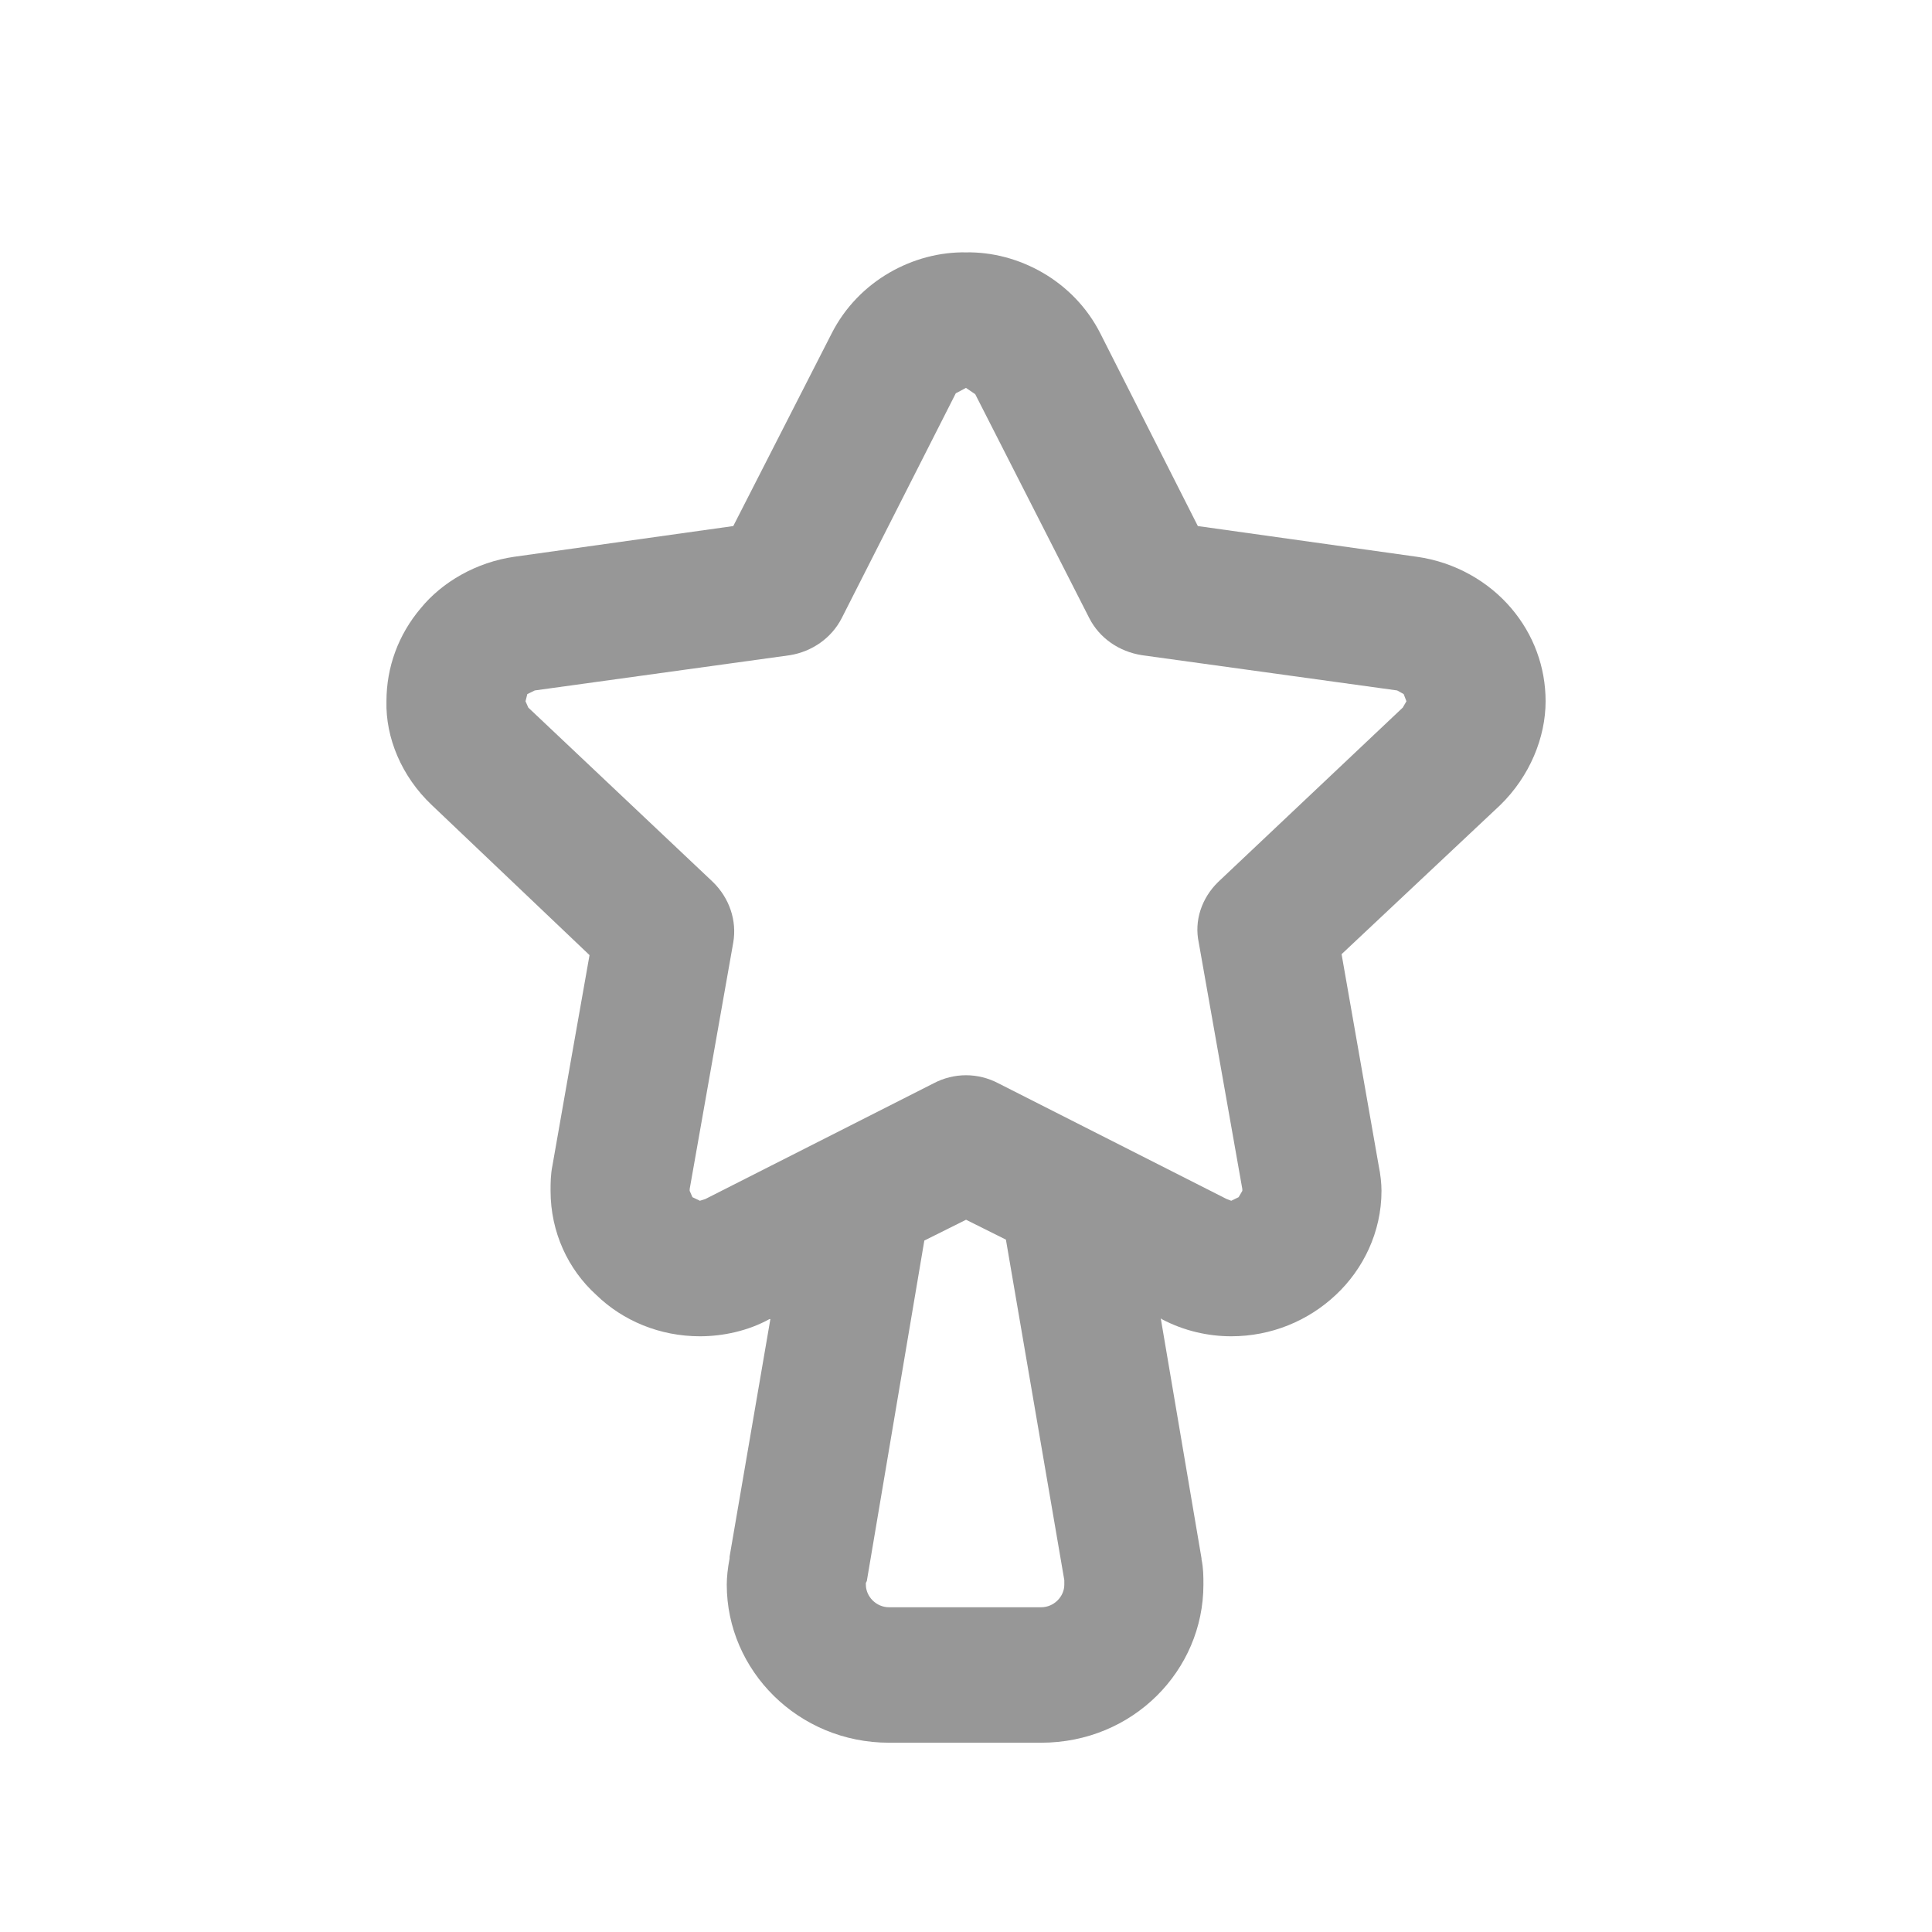 <?xml version="1.0" encoding="UTF-8"?>
<svg width="35px" height="35px" viewBox="0 0 35 35" version="1.1" xmlns="http://www.w3.org/2000/svg" xmlns:xlink="http://www.w3.org/1999/xlink">
    <!-- Generator: Sketch 47.1 (45422) - http://www.bohemiancoding.com/sketch -->
    <title>Acsessors</title>
    <desc>Created with Sketch.</desc>
    <defs></defs>
    <g id="Page-1" stroke="none" stroke-width="1" fill="none" fill-rule="evenodd">
        <g id="-Contact-" transform="translate(-143, -987)" fill-rule="nonzero" fill="#979797">
            <g id="Group-36-Copy" transform="translate(132, 248)">
                <g id="Acsessors" transform="translate(11, 739)">
                    <path d="M15.686,28.708 C15.686,28.921 15.871,29.117 16.106,29.117 L18.861,29.117 C19.096,29.117 19.281,28.921 19.281,28.708 L19.281,28.643 L19.281,28.626 L18.223,22.457 L17.501,22.097 L16.745,22.474 L15.703,28.643 L15.686,28.675 L15.686,28.708 Z M9.571,12.819 L12.914,15.977 C13.217,16.272 13.351,16.681 13.284,17.073 L12.494,21.541 L12.494,21.573 L12.544,21.688 L12.679,21.753 L12.779,21.721 L16.912,19.626 C17.282,19.43 17.718,19.43 18.088,19.626 L22.221,21.721 L22.305,21.753 L22.439,21.688 L22.506,21.573 L22.506,21.541 L21.716,17.073 C21.632,16.681 21.767,16.271 22.069,15.977 L25.412,12.819 L25.479,12.704 L25.429,12.574 L25.311,12.508 L20.691,11.87 C20.271,11.805 19.918,11.559 19.734,11.199 L17.667,7.141 L17.499,7.027 L17.315,7.125 L15.248,11.199 C15.064,11.559 14.711,11.805 14.307,11.87 L9.688,12.508 L9.553,12.574 L9.52,12.704 L9.571,12.819 Z M10.798,23.455 C10.294,22.997 9.974,22.326 9.974,21.573 C9.974,21.443 9.974,21.279 10.008,21.115 C10.008,21.099 10.68,17.303 10.68,17.303 L7.824,14.586 C7.27,14.063 6.984,13.359 7.001,12.704 C7.001,12.083 7.219,11.494 7.622,11.019 C8.009,10.544 8.63,10.184 9.319,10.086 L13.284,9.53 L15.064,6.045 C15.552,5.079 16.559,4.555 17.5,4.572 C18.441,4.555 19.449,5.079 19.936,6.045 L21.7,9.53 L25.665,10.086 C26.37,10.184 26.975,10.544 27.378,11.019 C27.782,11.494 28,12.083 28,12.704 C28,13.359 27.714,14.063 27.177,14.586 L24.304,17.286 L24.976,21.115 C25.01,21.279 25.027,21.443 25.027,21.573 C25.027,22.326 24.691,22.997 24.203,23.455 C23.7,23.93 23.028,24.208 22.305,24.208 C21.885,24.208 21.448,24.11 21.045,23.897 L21.028,23.881 L21.767,28.233 L21.767,28.25 C21.801,28.413 21.801,28.561 21.801,28.708 C21.801,30.263 20.524,31.571 18.861,31.571 L16.106,31.571 C14.46,31.571 13.166,30.262 13.166,28.708 C13.166,28.577 13.183,28.413 13.217,28.233 C13.217,28.217 13.217,28.217 13.217,28.201 L13.956,23.897 L13.939,23.897 C13.553,24.11 13.099,24.208 12.679,24.208 C11.957,24.208 11.285,23.93 10.798,23.455 Z" id="Shape"></path>
                </g>
            </g>
        </g>
    </g>
</svg>